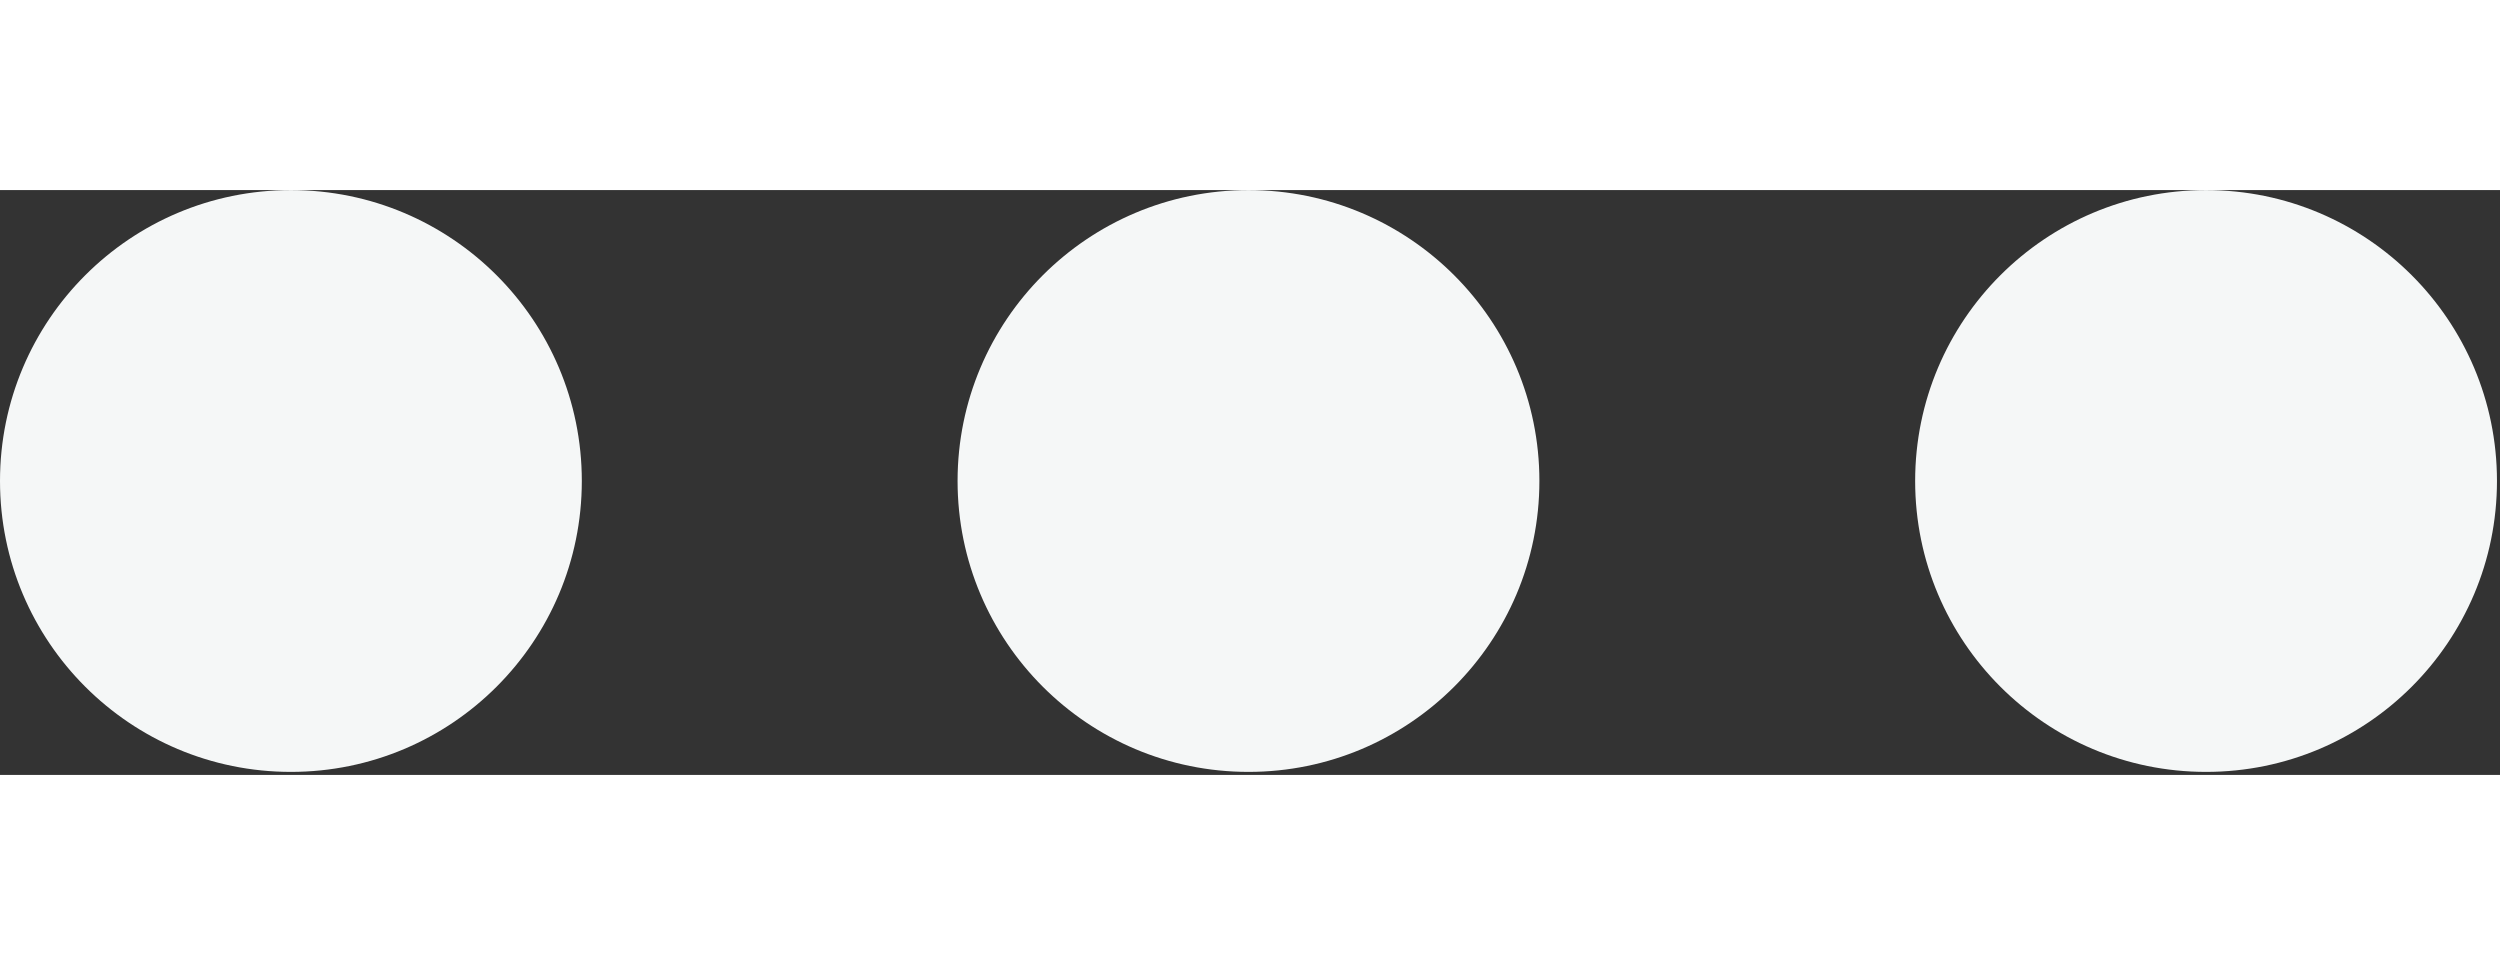 <?xml version="1.0" encoding="UTF-8"?> <svg xmlns="http://www.w3.org/2000/svg" version="1.1" id="Capa_1" x="0" y="0" viewBox="0 0 82.5 19.3" xml:space="preserve" width="50"><rect x="0" y="0" width="82.5" height="19.3" fill="#333333" stroke="none"/><style>.st0{fill:#f5f7f7}</style><circle class="st0" cx="9.6" cy="9.6" r="9.6"></circle><circle class="st0" cx="41.2" cy="9.6" r="9.6"></circle><circle class="st0" cx="72.8" cy="9.6" r="9.6"></circle></svg> 